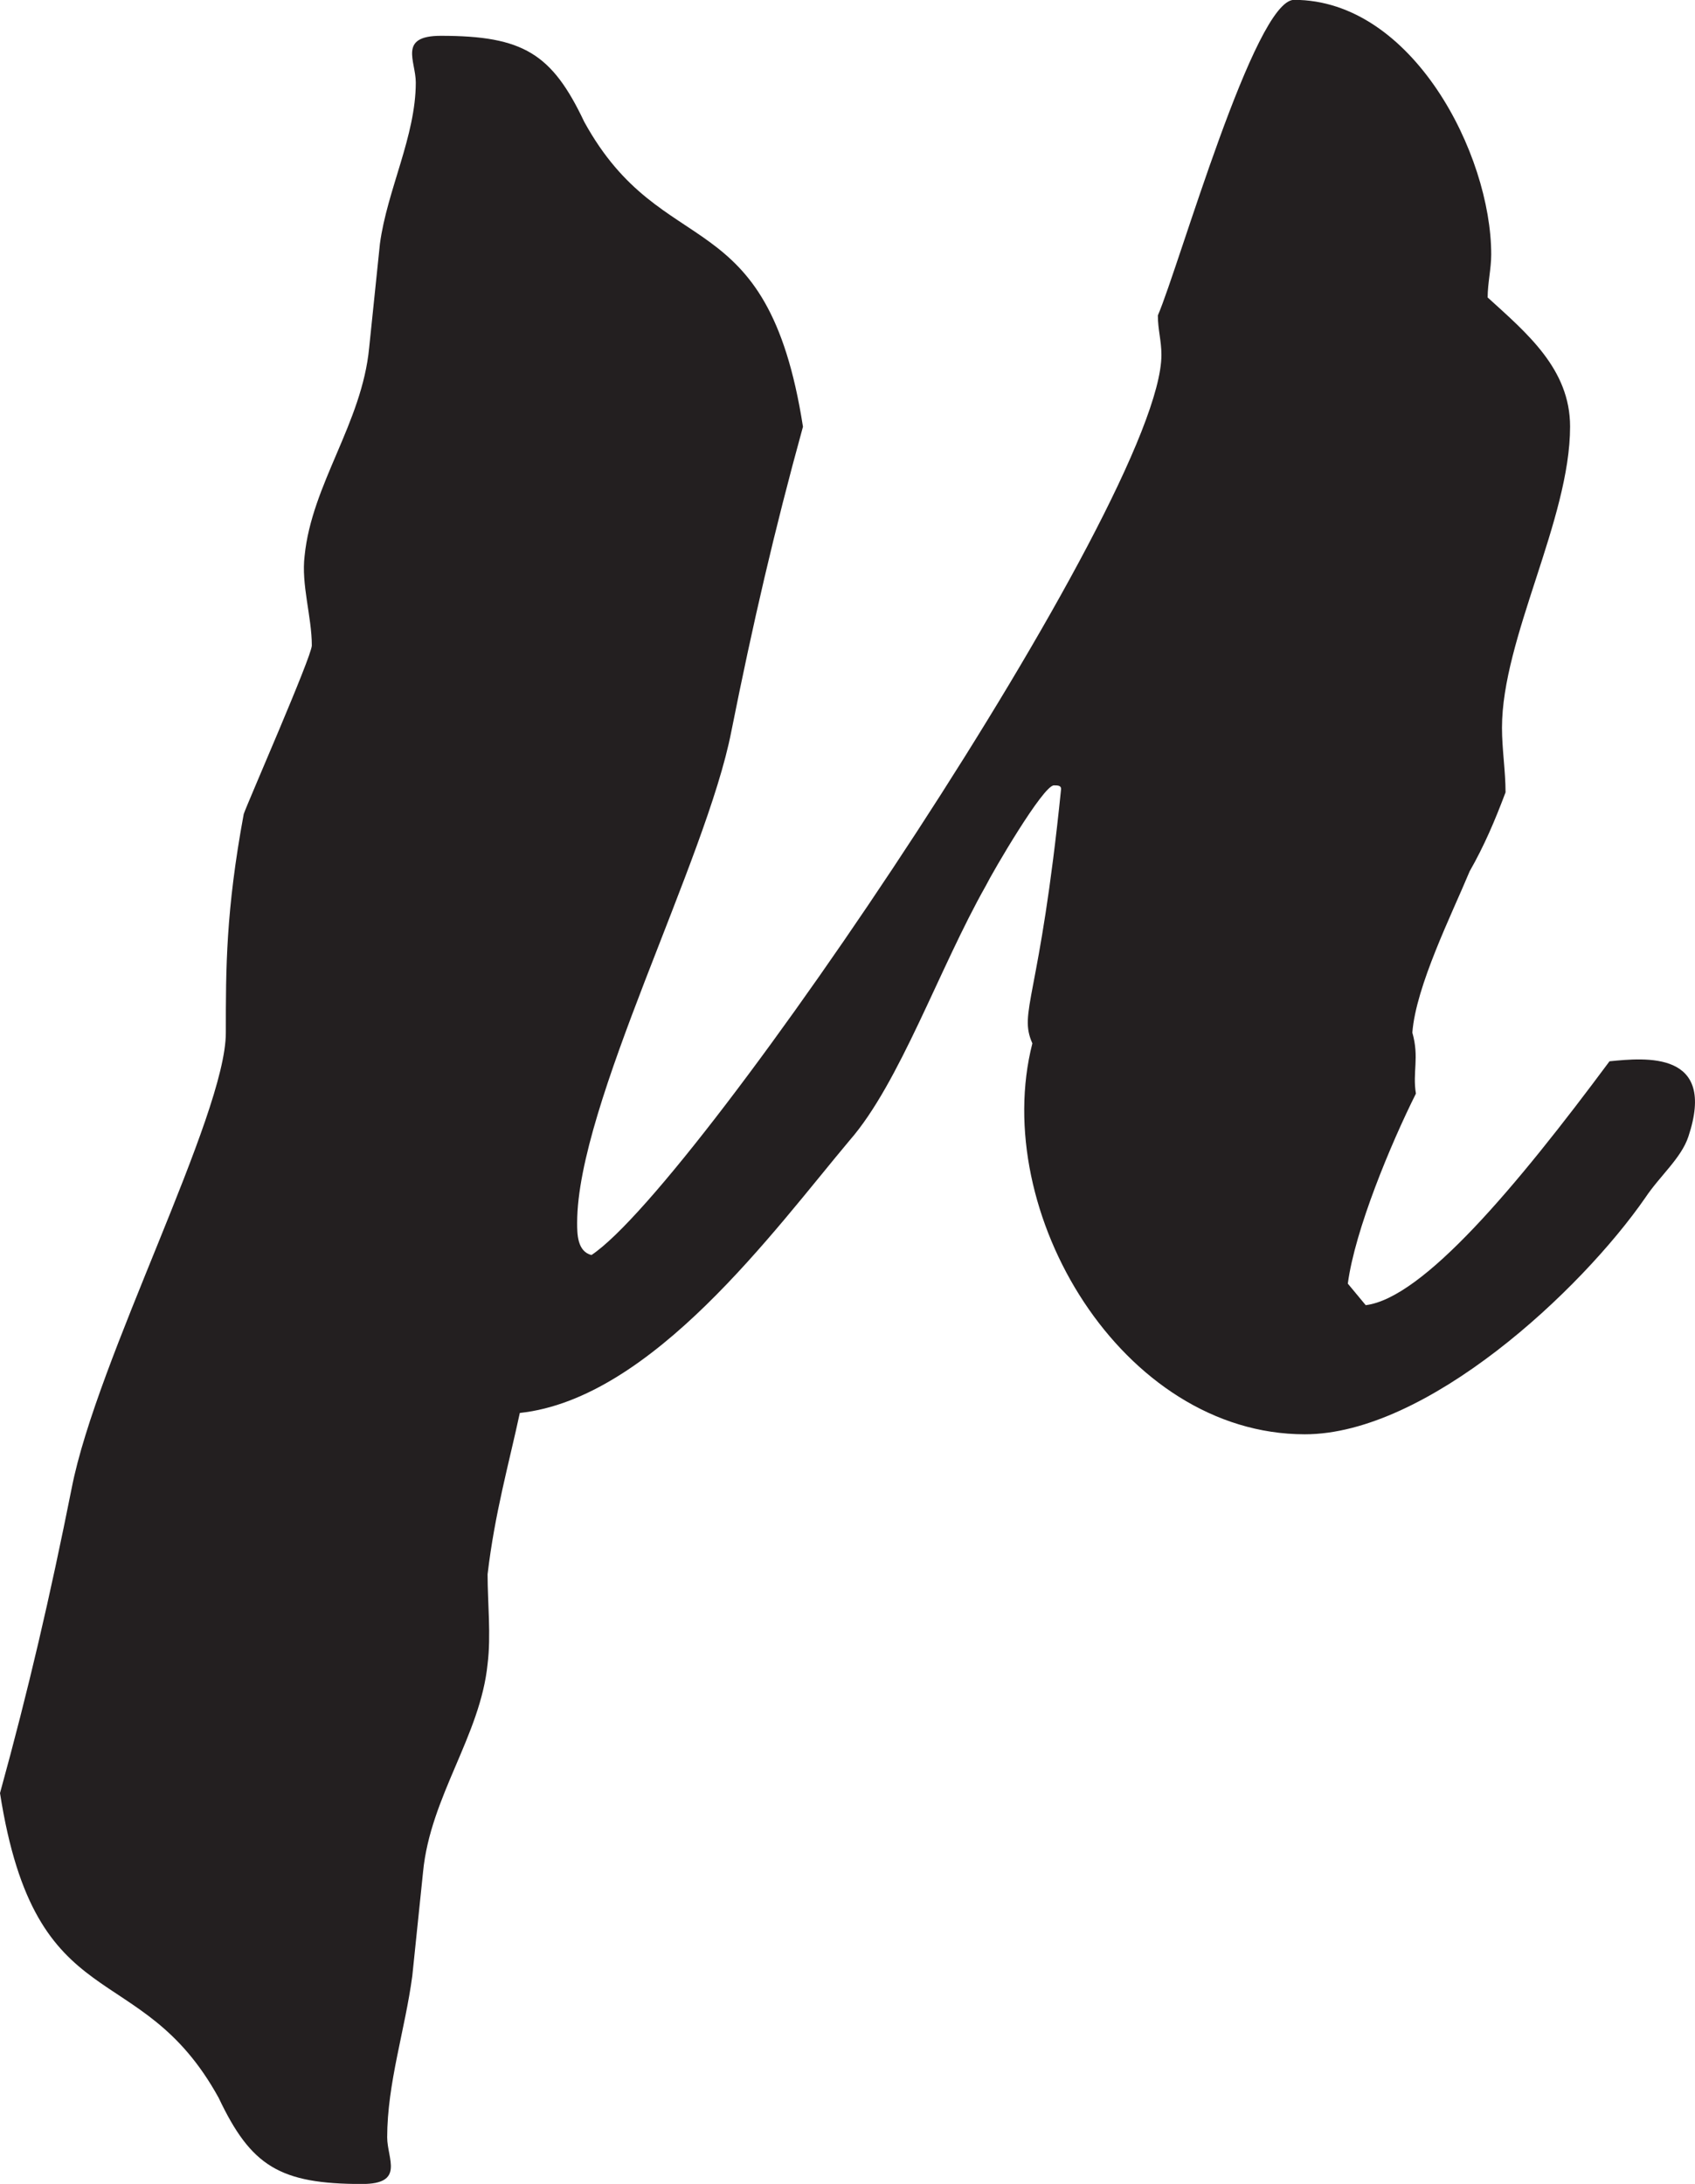 <?xml version="1.0" encoding="UTF-8"?>
<svg id="a" data-name="Layer 1" xmlns="http://www.w3.org/2000/svg" viewBox="0 0 237.71 306.16">
  <path d="M144.79,146.29c-2.01-4.52,1.01-6.03,4.02-35.69,0-.5-.5-.5-1.01-.5-1.51,0-8.55,12.07-9.55,14.08-6.54,11.56-12.07,27.65-19.1,35.69-10.56,12.57-27.65,36.2-46.25,38.21-1.51,7.04-3.52,14.08-4.52,22.62,0,4.02.5,8.55,0,12.57-1.01,10.05-8.04,18.6-9.05,29.16l-1.51,14.58c-1.01,7.54-3.52,15.08-3.52,22.62,0,3.02,2.51,6.54-3.52,6.54-11.56,0-15.58-2.51-20.11-12.07-11.06-20.11-25.64-10.56-30.67-42.73,4.02-14.58,7.04-27.65,10.05-42.73,3.52-18.1,21.62-52.28,21.62-63.85,0-9.05,0-17.09,2.51-30.67.5-1.51,9.55-22.12,9.55-23.63,0-4.02-1.51-8.55-1.01-12.57,1.01-10.05,8.04-18.6,9.05-29.16l1.51-14.58c1.01-7.54,5.03-15.08,5.03-22.62,0-3.02-2.51-6.54,3.52-6.54,11.56,0,15.58,2.51,20.11,12.07,11.06,20.11,25.64,10.56,30.67,42.73-4.02,14.58-7.04,27.65-10.05,42.73-3.52,18.1-21.62,52.28-21.62,68.87,0,1.51,0,4.02,2.01,4.52,15.08-10.05,79.93-106.08,79.93-126.19,0-2.01-.5-3.52-.5-5.53,3.02-7.04,13.57-44.24,19.1-44.24,16.59,0,27.65,21.62,27.65,35.69,0,2.01-.5,4.02-.5,6.03,5.53,5.03,11.56,10.05,11.56,18.1,0,13.07-9.55,29.66-9.55,42.23,0,3.02.5,6.03.5,9.05-1.51,4.02-3.02,7.54-5.03,11.06-2.51,6.03-7.54,16.09-8.04,22.62,1,3.52,0,5.53.5,8.55-3.52,7.04-8.55,19.1-9.55,26.64l2.51,3.02c8.04-1.01,21.12-16.59,34.19-34.19,5.03-.5,15.08-1.51,11.06,10.56-1,3.02-4.02,5.53-6.03,8.55-9.05,13.07-30.67,33.18-47.76,33.18-25.64,0-44.24-31.17-38.21-54.8Z" style="fill: #231f20;"/>
</svg>
